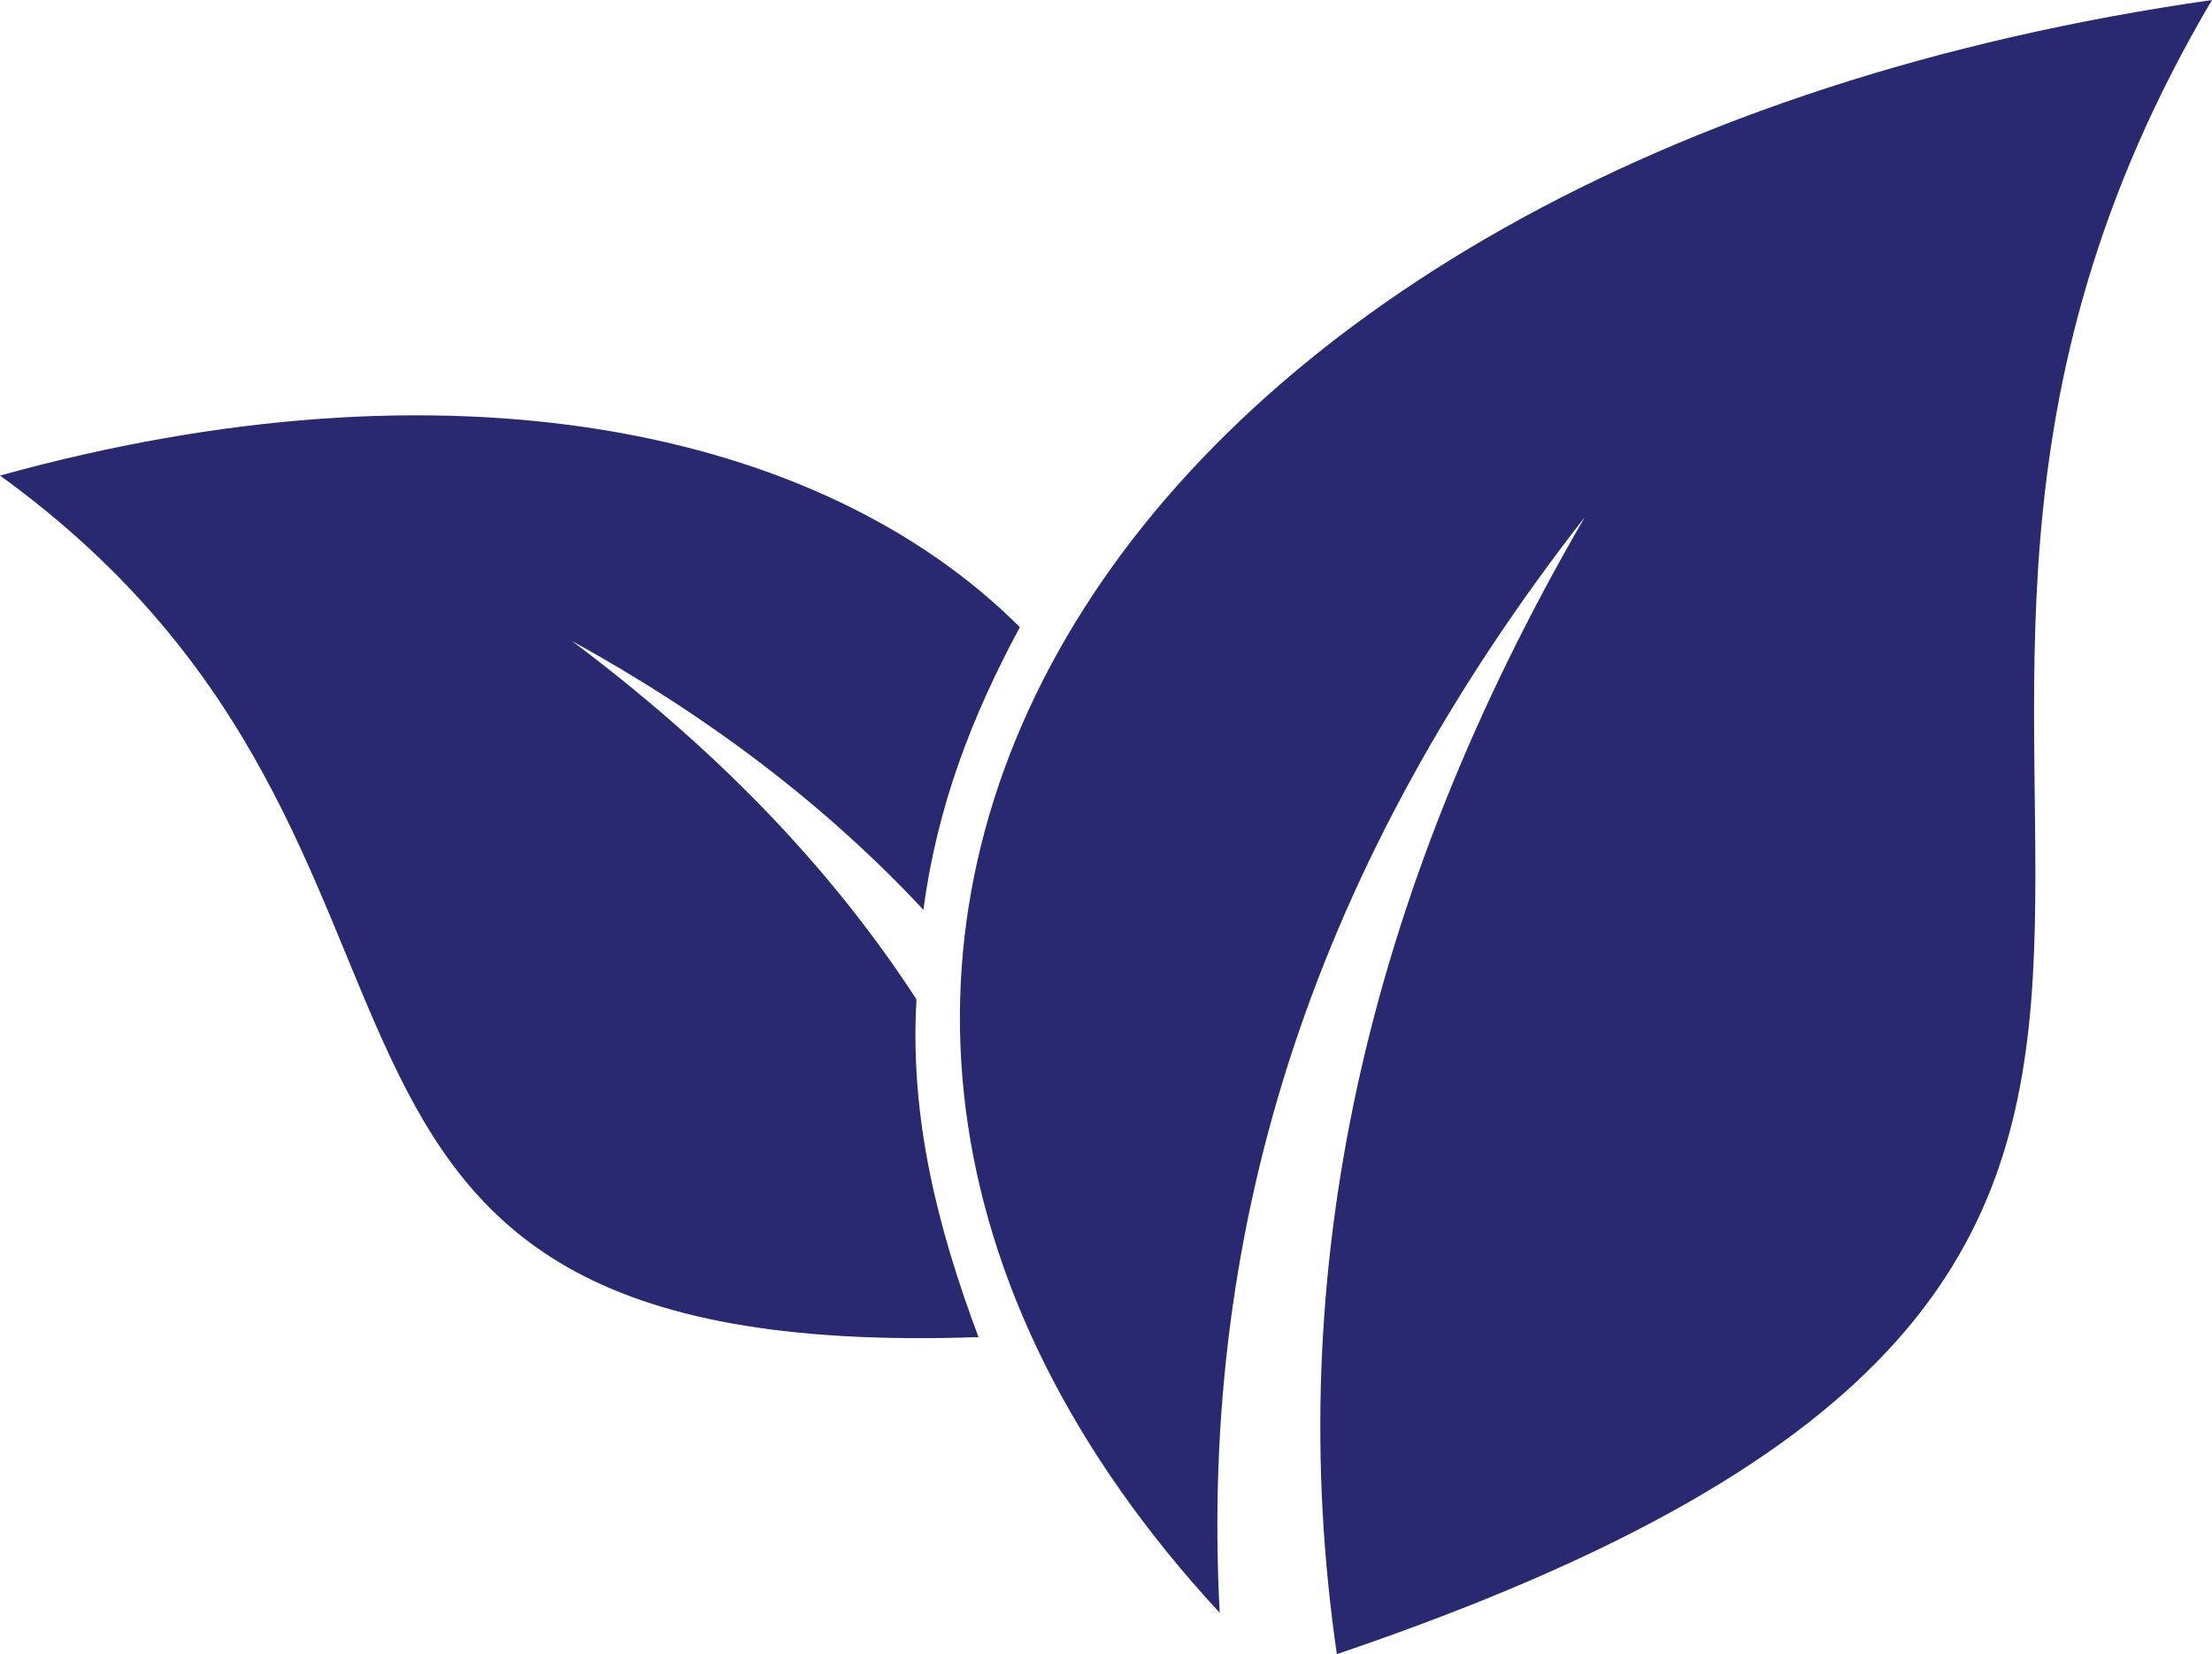 <?xml version="1.0" encoding="utf-8"?>
<!-- Generator: Adobe Illustrator 24.3.0, SVG Export Plug-In . SVG Version: 6.00 Build 0)  -->
<svg version="1.1" id="Layer_1" xmlns="http://www.w3.org/2000/svg" xmlns:xlink="http://www.w3.org/1999/xlink" x="0px" y="0px"
	 viewBox="0 0 321 240" style="enable-background:new 0 0 321 240;" xml:space="preserve">
<style type="text/css">
	.st0{fill-rule:evenodd;clip-rule:evenodd;fill:#282970;}
</style>
<g>
	<path class="st0" d="M321,0c-68,115,41,183-127,240c-8-55,4-110,36-165c-39,50-56,102-53,159C90,140,160,23,321,0z M0,69
		c76,55,28,129,142,125c-6-16-10-32-9-49c-13-20-30-37-50-52c20,11,37,24,51,39c2-15,7-28,14-41C119,62,65,51,0,69z"/>
</g>
</svg>

